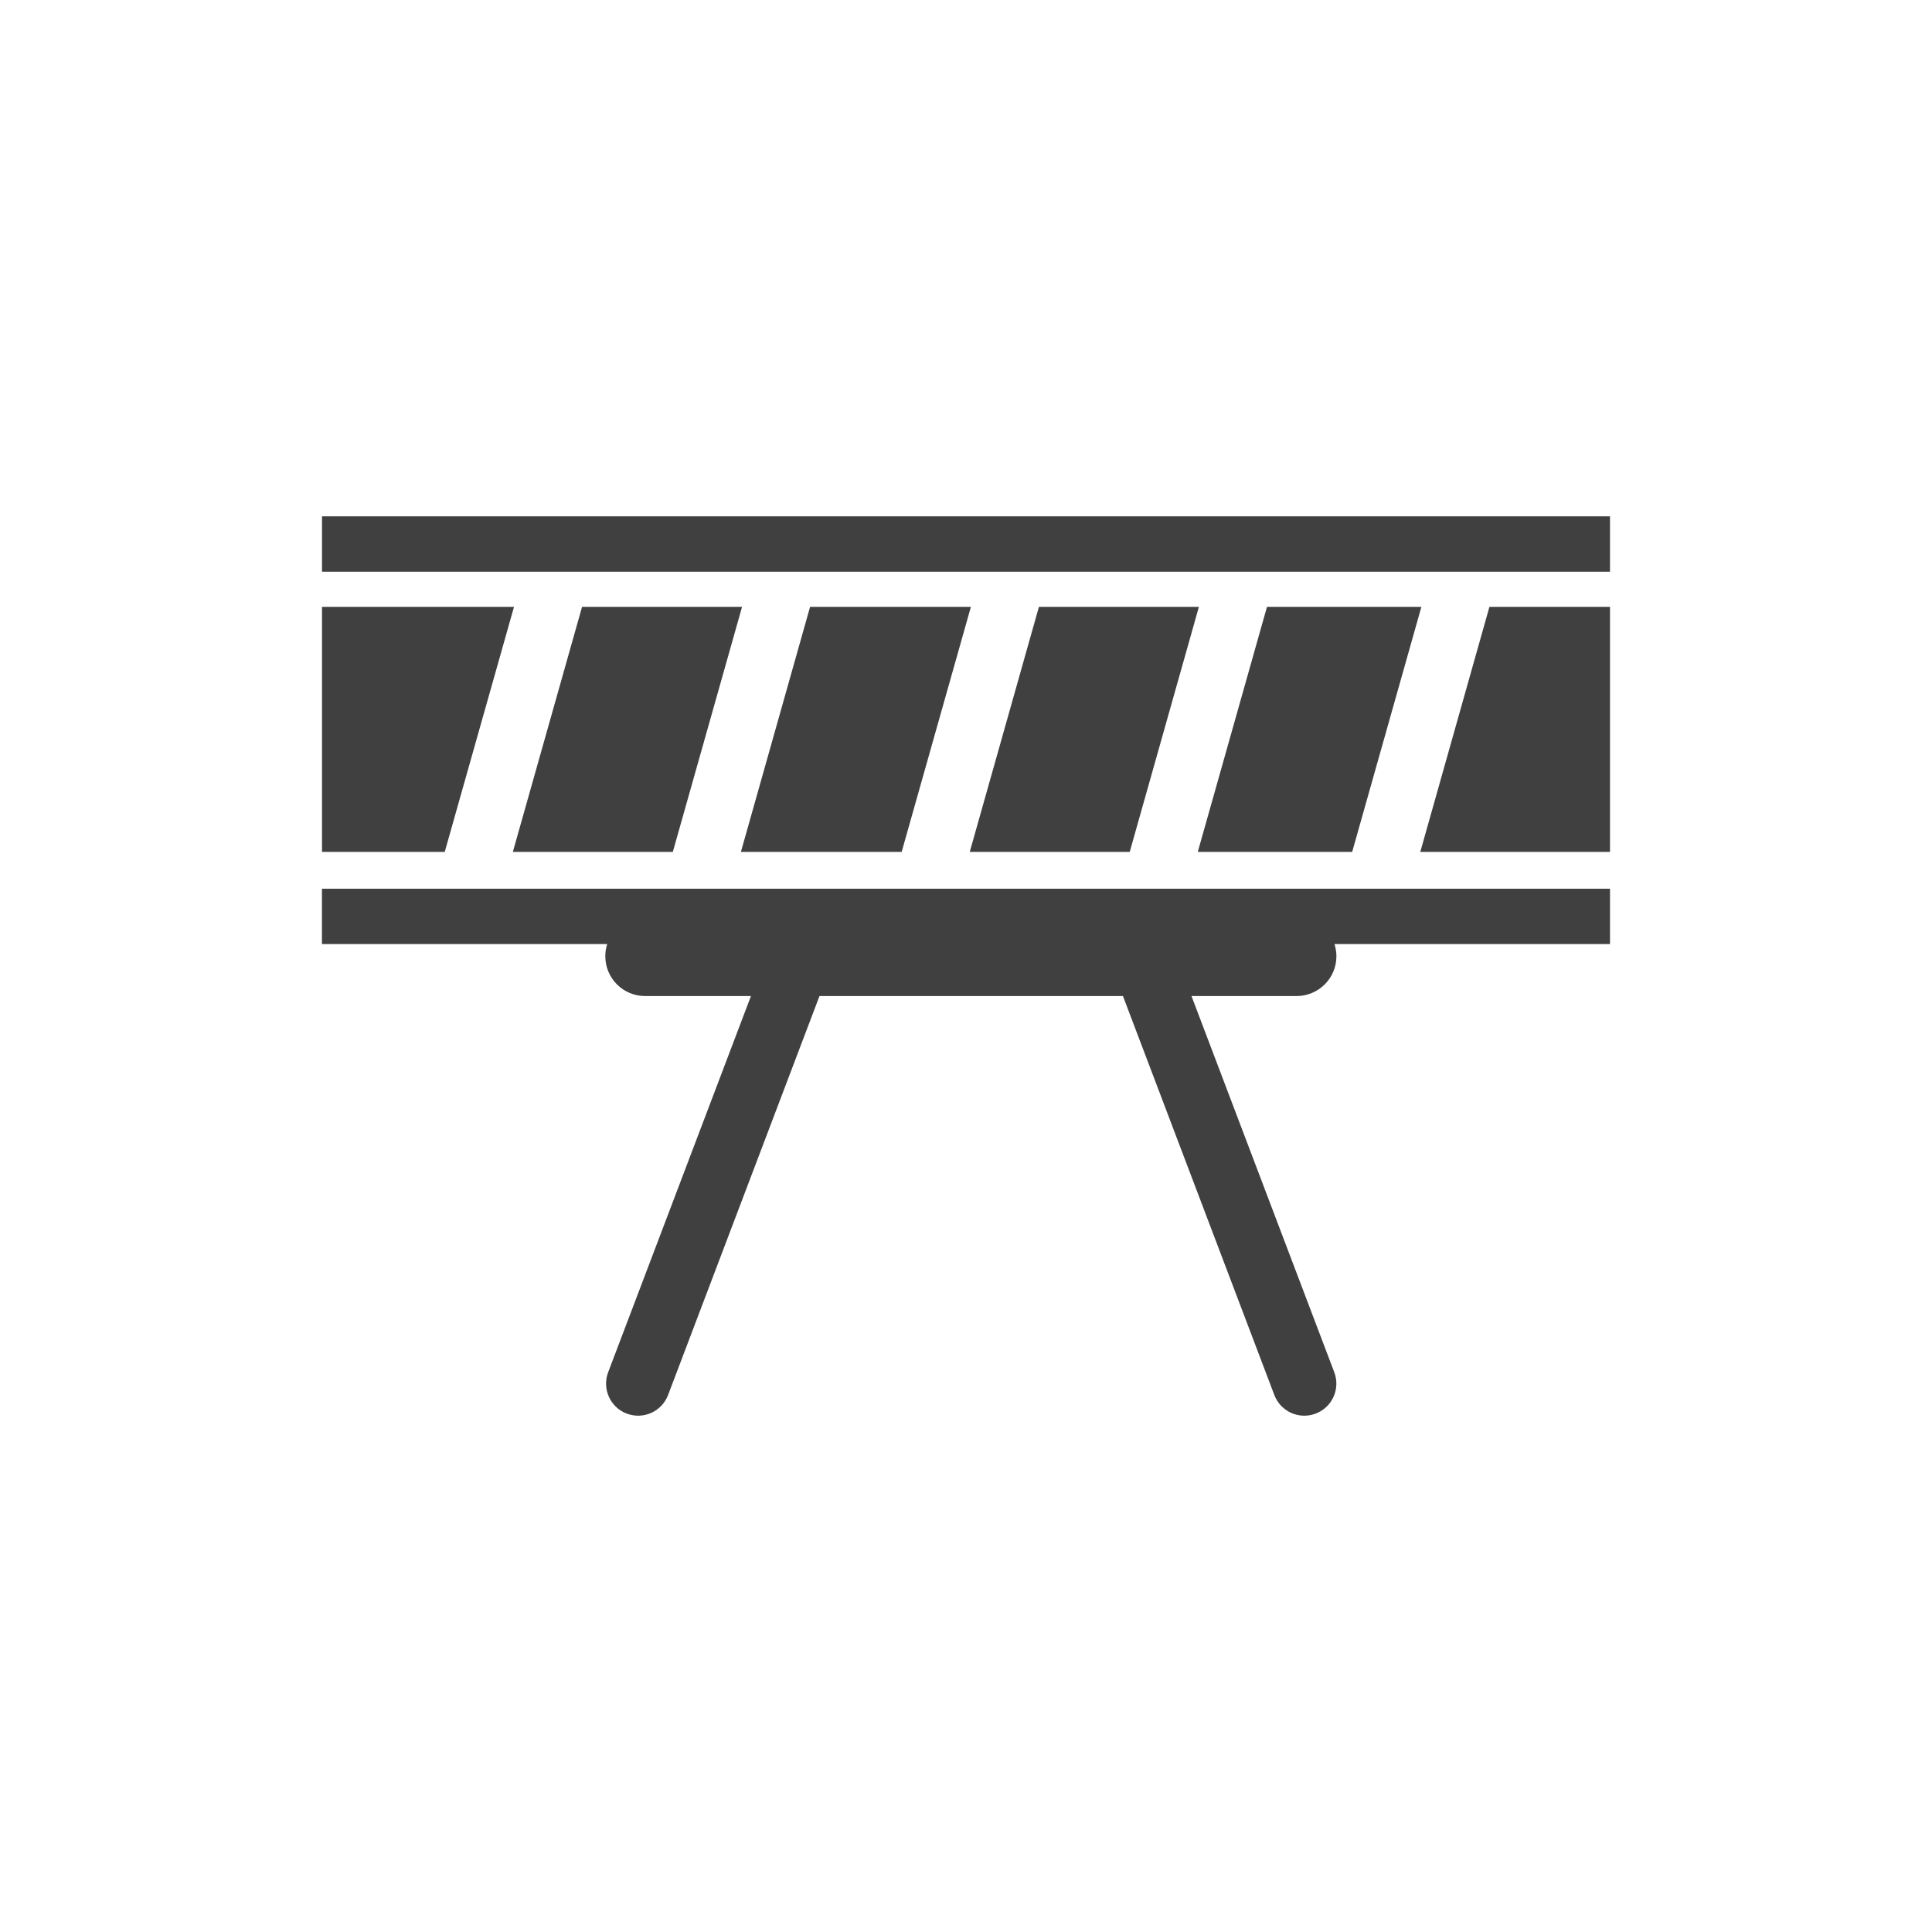 <?xml version="1.0" encoding="UTF-8"?><svg id="Layer_1" xmlns="http://www.w3.org/2000/svg" viewBox="0 0 864 864"><defs><style>.cls-1{fill:#404041;}</style></defs><path class="cls-1" d="m720,397.43v24.76h-123.23c.57,1.7.88,3.56.88,5.44,0,9.85-7.99,17.81-17.84,17.81h-46.97l63.86,168.25c2.8,7.39-.92,15.67-8.31,18.47-7.42,2.83-15.7-.91-18.5-8.31l-67.7-178.41h-135.71l-67.71,178.41c-2.8,7.39-11.07,11.14-18.5,8.31-7.39-2.8-11.1-11.08-8.3-18.47l63.86-168.25h-47.32c-9.85,0-17.81-7.96-17.81-17.81,0-1.89.28-3.74.85-5.44h-127.57v-24.76h576Z"/><polygon class="cls-1" points="720 271.39 720 380.97 635.16 380.97 666.08 271.39 720 271.39"/><rect class="cls-1" x="144" y="230.91" width="576" height="24.76"/><polygon class="cls-1" points="635.65 271.39 604.7 380.97 535.65 380.97 566.6 271.39 635.65 271.39"/><polygon class="cls-1" points="536.15 271.39 505.22 380.97 433.68 380.97 464.61 271.39 536.15 271.39"/><polygon class="cls-1" points="434.19 271.39 403.23 380.97 331.34 380.97 362.27 271.39 434.19 271.39"/><polygon class="cls-1" points="331.85 271.39 300.89 380.97 229.35 380.97 260.3 271.39 331.85 271.39"/><polygon class="cls-1" points="229.86 271.39 198.89 380.97 144 380.97 144 271.39 229.86 271.39"/></svg>